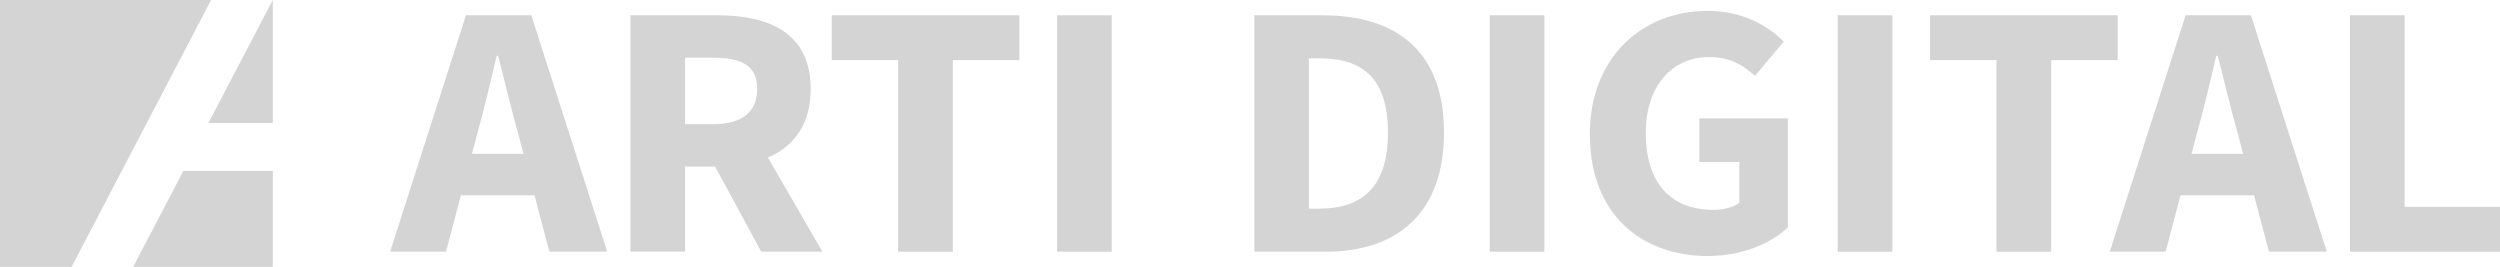 <svg width="103" height="11" viewBox="0 0 103 11" fill="none" xmlns="http://www.w3.org/2000/svg">
<path d="M19.197 0.63H21.89L25.017 10.37H22.634L21.331 5.439C21.054 4.465 20.787 3.311 20.524 2.298H20.463C20.223 3.325 19.956 4.465 19.681 5.439L18.375 10.37H16.073L19.197 0.63ZM18.133 6.337H22.923V8.047H18.133V6.337Z" fill="#D4D4D4"/>
<path d="M25.975 0.63H29.56C31.671 0.63 33.401 1.347 33.401 3.663C33.401 5.979 31.671 6.863 29.56 6.863H28.227V10.367H25.975V0.63ZM29.377 5.115C30.562 5.115 31.197 4.619 31.197 3.661C31.197 2.704 30.562 2.377 29.377 2.377H28.225V5.115H29.377ZM29.149 6.285L30.705 4.879L33.882 10.37H31.363L29.149 6.285Z" fill="#D4D4D4"/>
<path d="M37.01 2.475H34.268V0.63H41.998V2.477H39.256V10.37H37.005V2.475H37.008H37.01Z" fill="#D4D4D4"/>
<path d="M43.553 0.63H45.804V10.37H43.553V0.63Z" fill="#D4D4D4"/>
<path d="M51.677 0.63H54.493C57.533 0.63 59.493 2.111 59.493 5.458C59.493 8.806 57.535 10.37 54.619 10.37H51.679V0.63H51.677ZM54.355 8.596C56.042 8.596 57.184 7.786 57.184 5.458C57.184 3.131 56.042 2.403 54.355 2.403H53.927V8.596H54.355Z" fill="#D4D4D4"/>
<path d="M61.377 0.63H63.628V10.37H61.377V0.63Z" fill="#D4D4D4"/>
<path d="M65.5 5.554C65.5 2.324 67.695 0.448 70.351 0.448C71.795 0.448 72.822 1.053 73.49 1.713L72.305 3.126C71.811 2.681 71.279 2.351 70.425 2.351C68.892 2.351 67.805 3.53 67.805 5.482C67.805 7.433 68.734 8.646 70.608 8.646C71.005 8.646 71.418 8.544 71.66 8.355V6.674H70.013V4.877H73.662V9.368C72.977 10.026 71.764 10.548 70.377 10.548C67.636 10.548 65.504 8.838 65.504 5.554H65.5Z" fill="#D4D4D4"/>
<path d="M75.715 0.63H77.966V10.37H75.715V0.63Z" fill="#D4D4D4"/>
<path d="M82.261 2.475H79.52V0.63H87.249V2.477H84.508V10.37H82.256V2.475H82.26H82.261Z" fill="#D4D4D4"/>
<path d="M90.045 0.63H92.738L95.864 10.37H93.482L92.179 5.439C91.902 4.465 91.635 3.311 91.371 2.298H91.311C91.071 3.325 90.804 4.465 90.529 5.439L89.222 10.37H86.921L90.047 0.63H90.045ZM88.979 6.337H93.769V8.047H88.979V6.337Z" fill="#D4D4D4"/>
<path d="M96.82 0.63H99.071V8.524H103V10.37H96.82V0.63Z" fill="#D4D4D4"/>
<path d="M8.699 -0.002L2.947 10.998H0V-0.002H8.699Z" fill="#D4D4D4"/>
<path d="M11.239 5.068H8.588L11.239 -0.002" fill="#D4D4D4"/>
<path d="M11.239 10.998H5.485L7.555 7.041H11.239" fill="#D4D4D4"/>
</svg>
